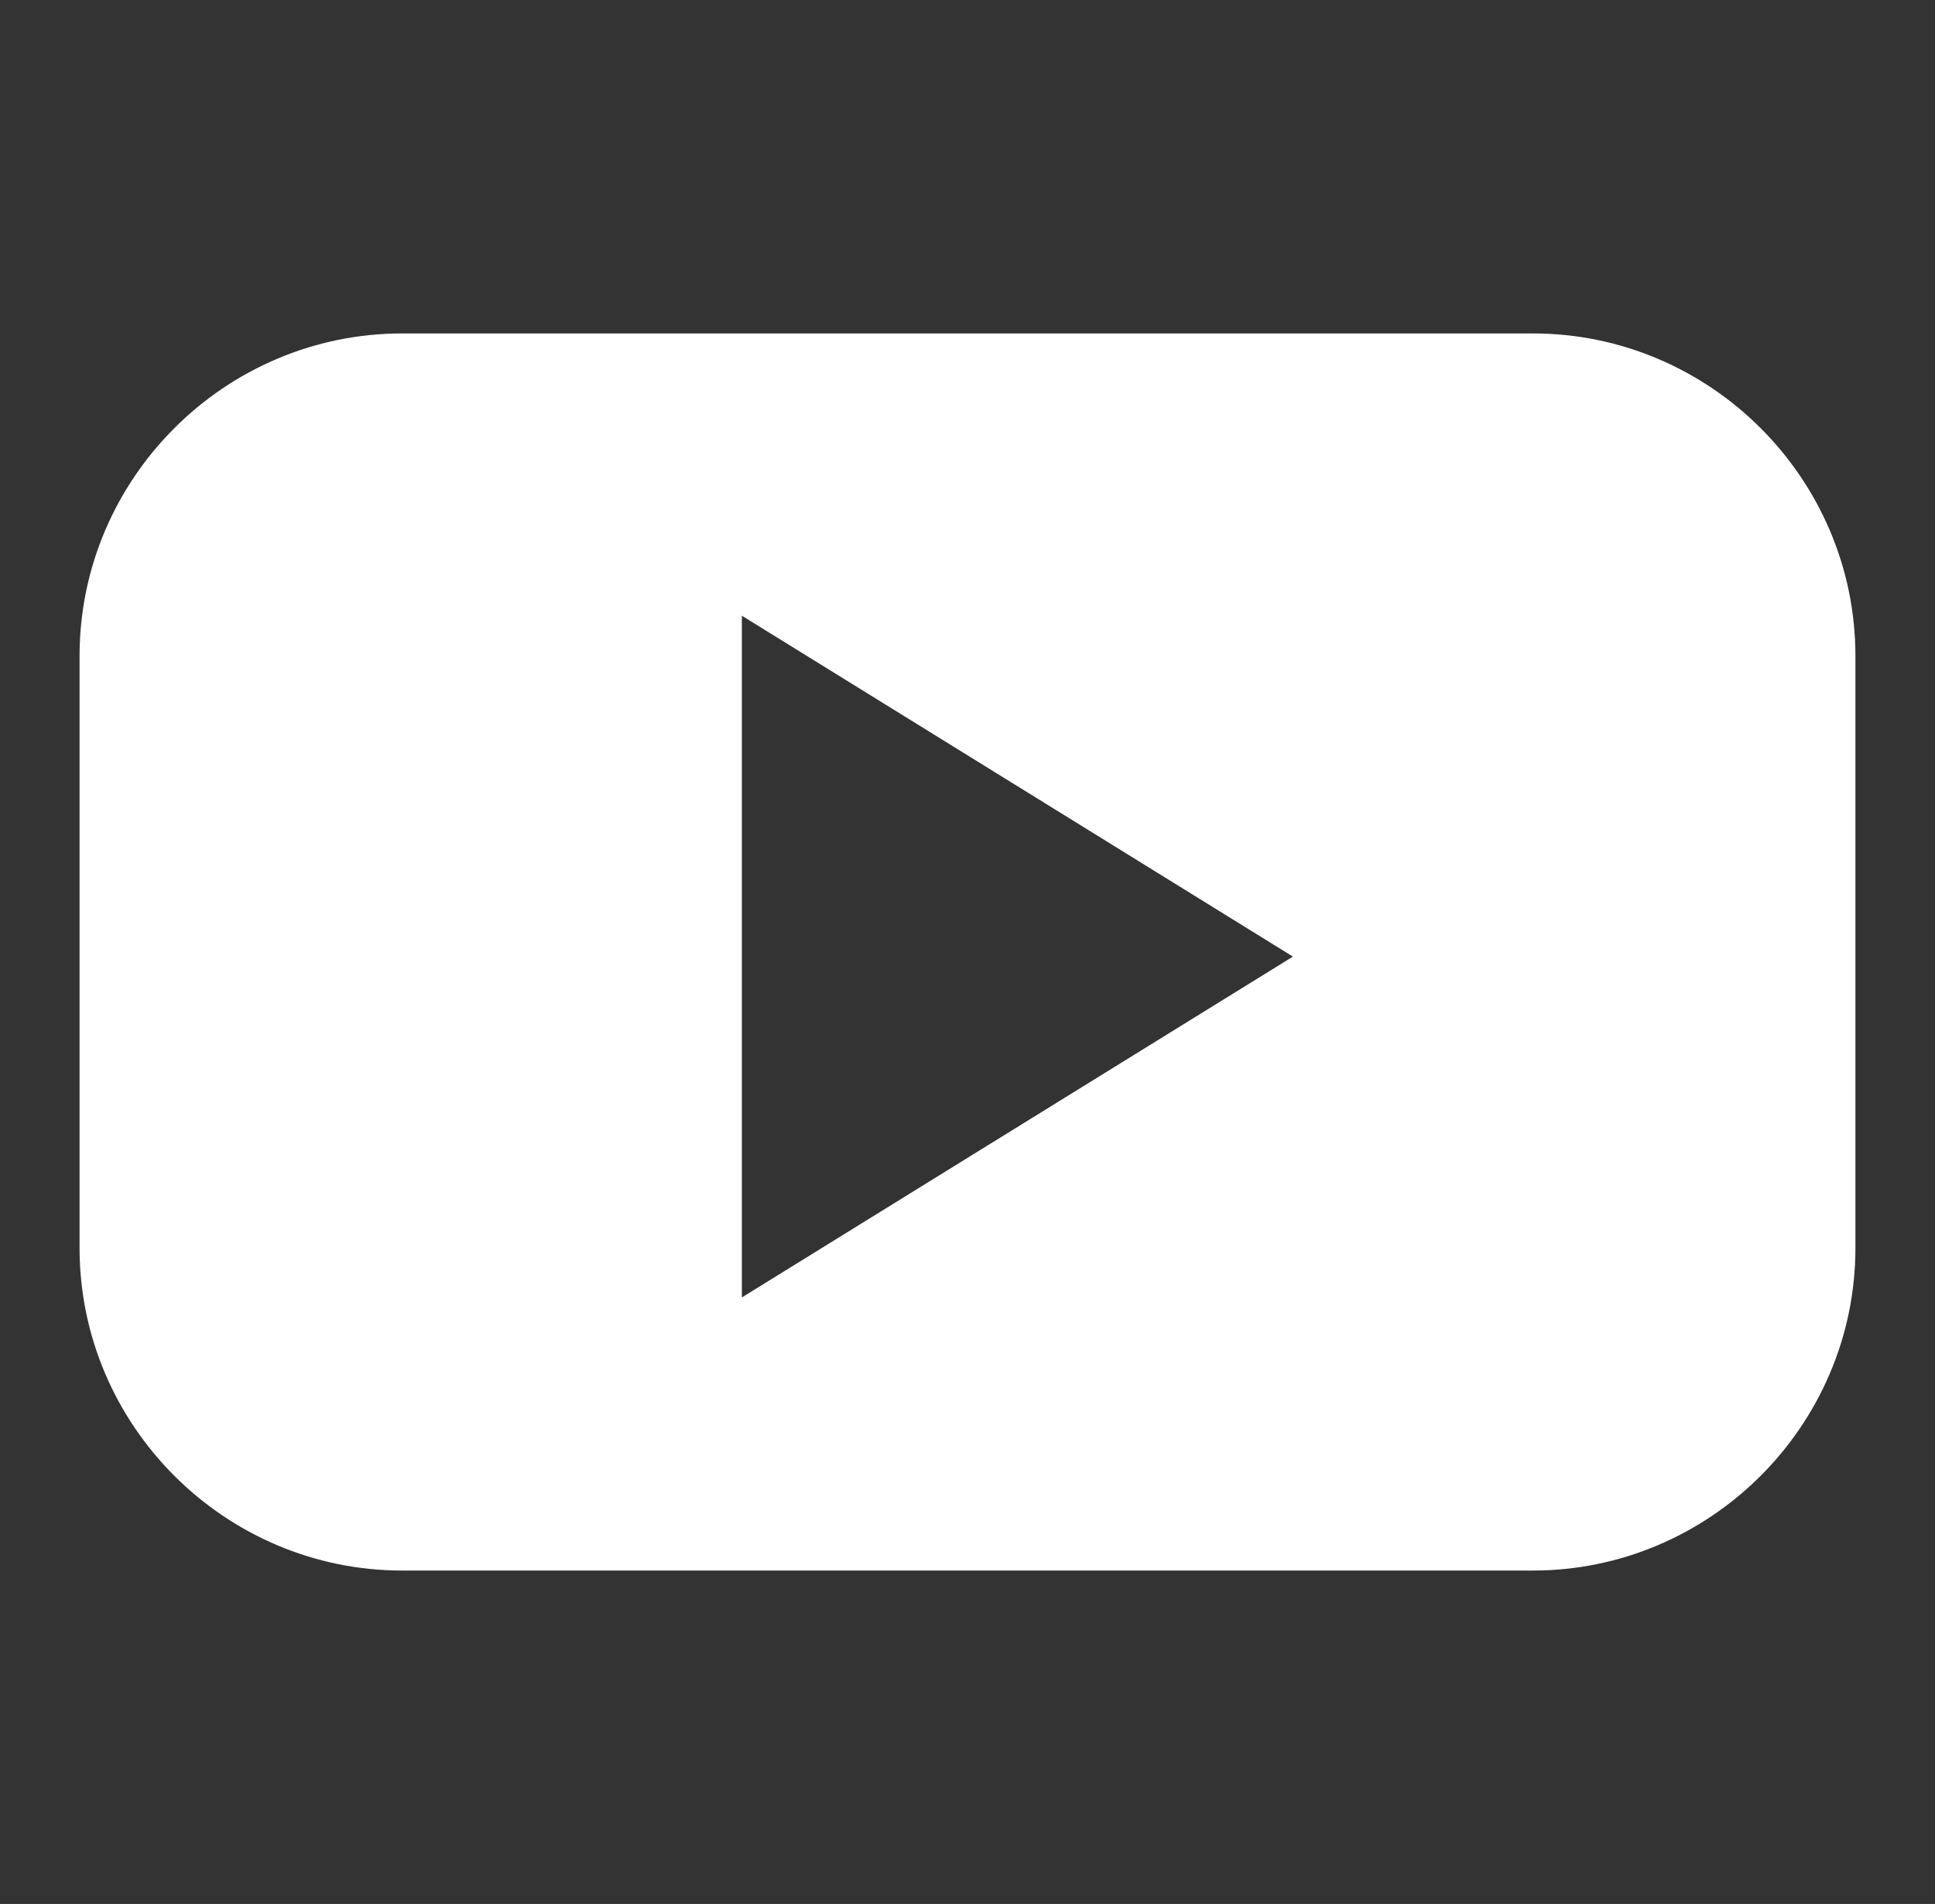 <?xml version="1.0" encoding="utf-8"?>
<!-- Generator: Adobe Illustrator 16.0.0, SVG Export Plug-In . SVG Version: 6.00 Build 0)  -->
<!DOCTYPE svg PUBLIC "-//W3C//DTD SVG 1.1//EN" "http://www.w3.org/Graphics/SVG/1.1/DTD/svg11.dtd">
<svg version="1.1" id="圖層_1" xmlns="http://www.w3.org/2000/svg" xmlns:xlink="http://www.w3.org/1999/xlink" x="0px" y="0px"
	 width="83.768px" height="82.426px" viewBox="0 0 83.768 82.426" enable-background="new 0 0 83.768 82.426" xml:space="preserve">
<rect x="0" y="0" width="83.768" height="82.426" fill="#333333" stroke="none"/>
<path fill="#FFFFFF" d="M66.357,14.435H17.411c-7.683,0-13.967,6.283-13.967,13.965v25.627c0,7.68,6.284,13.965,13.967,13.965
	h48.946c7.682,0,13.966-6.285,13.966-13.965V28.399C80.323,20.717,74.039,14.435,66.357,14.435z M44.045,48.79l-11.929,7.379V41.413
	V26.655l11.929,7.379l11.927,7.379L44.045,48.79z"/>
</svg>
